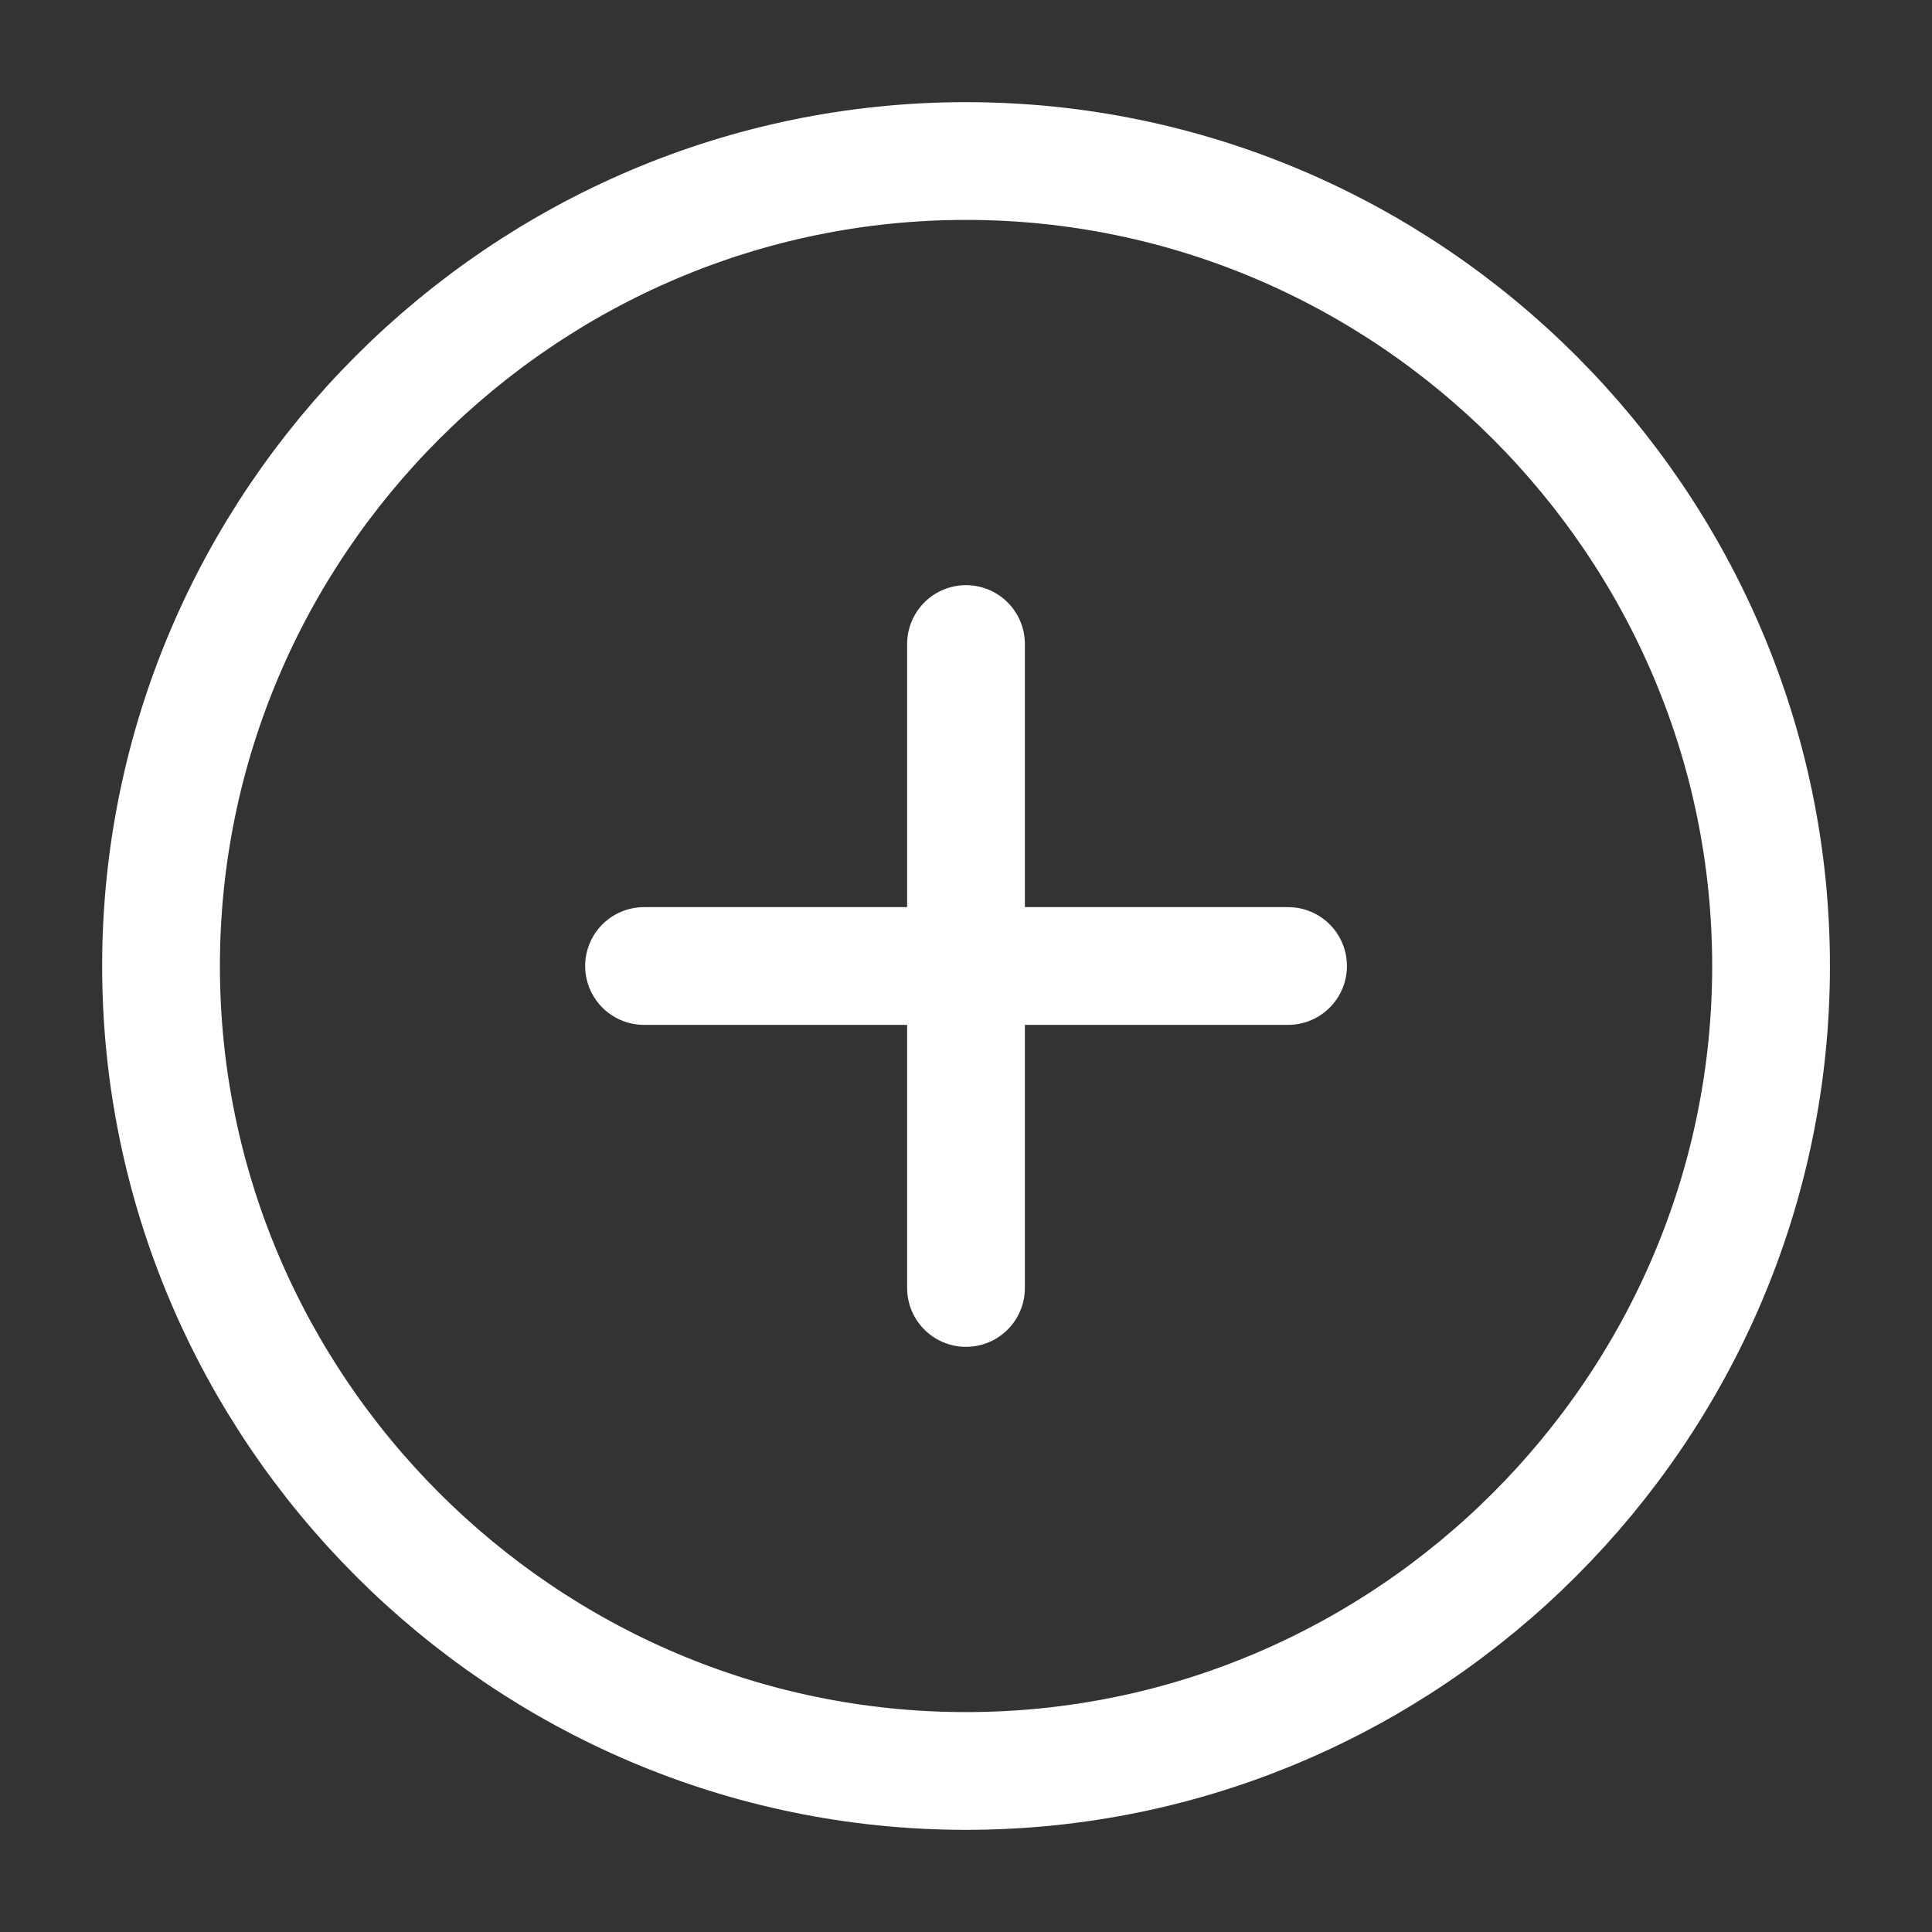 <svg width="20" height="20" viewBox="0 0 20 20" fill="none" xmlns="http://www.w3.org/2000/svg">
<rect x="0" y="0" width="20" height="20" fill="#333333" stroke="none"/>
<path d="M10 18.333C14.584 18.333 18.334 14.583 18.334 10C18.334 5.417 14.584 1.667 10 1.667C5.417 1.667 1.667 5.417 1.667 10C1.667 14.583 5.417 18.333 10 18.333Z" stroke="white" stroke-width="1.219" stroke-linecap="round" stroke-linejoin="round"/>
<path d="M6.667 10H13.334" stroke="white" stroke-width="1.219" stroke-linecap="round" stroke-linejoin="round"/>
<path d="M10 13.333V6.667" stroke="white" stroke-width="1.219" stroke-linecap="round" stroke-linejoin="round"/>
</svg>
